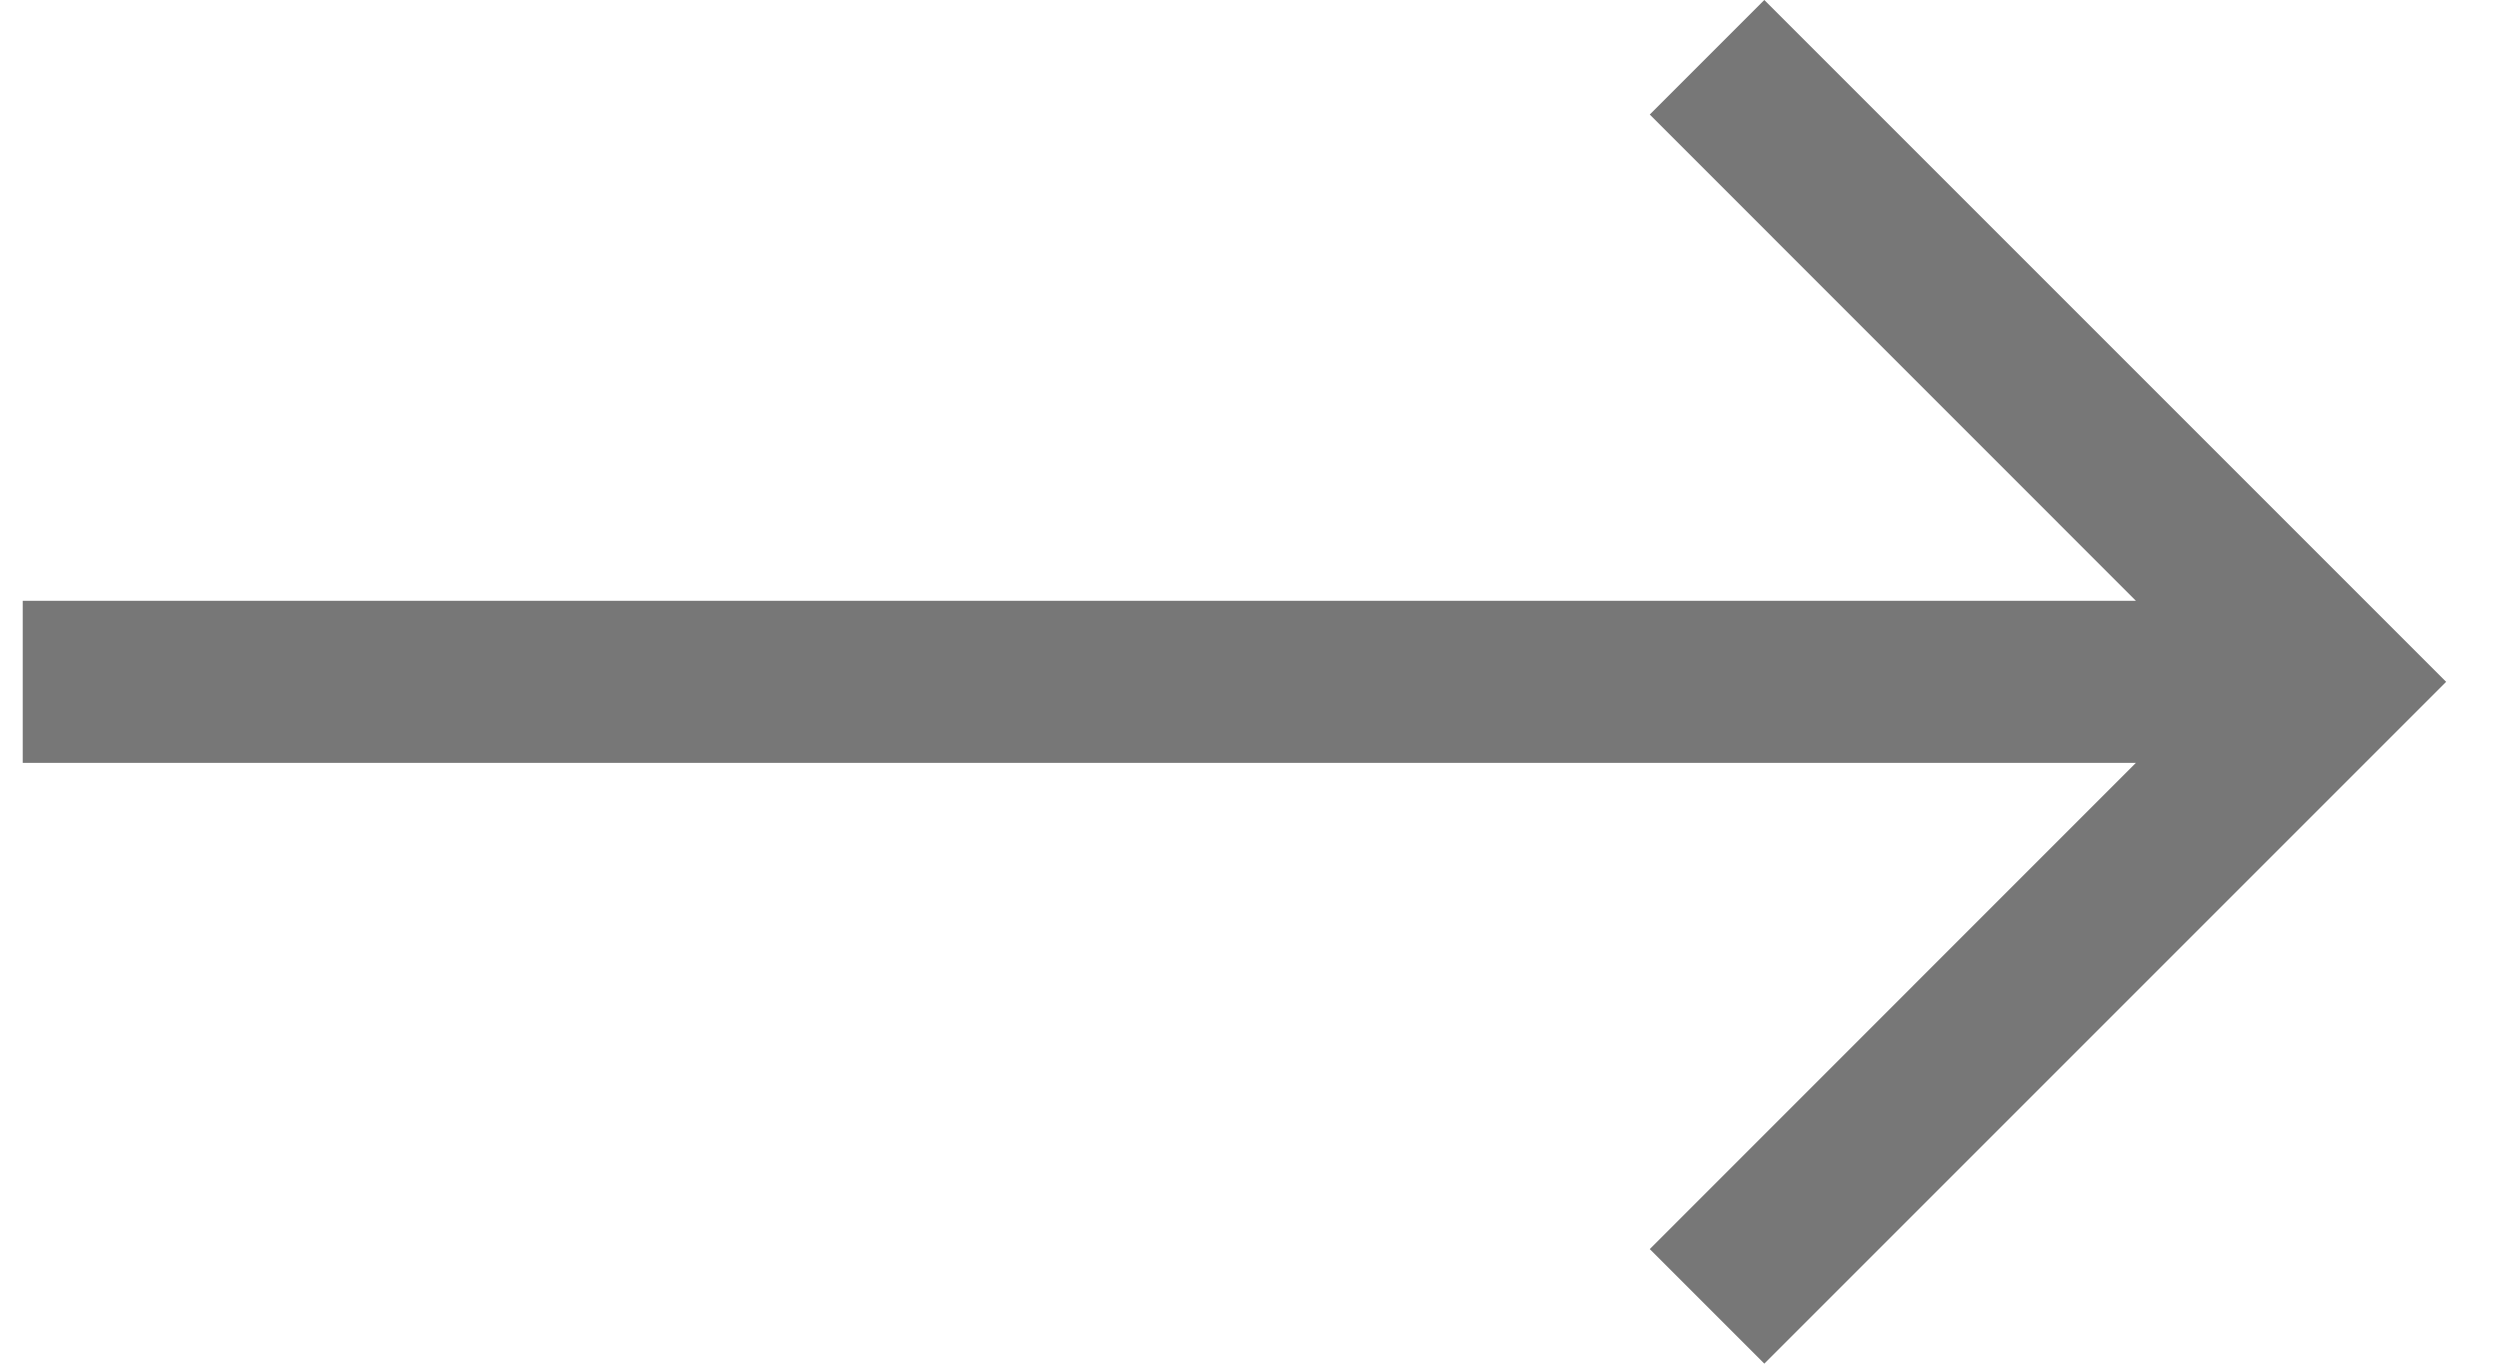 <svg width="22" height="12" viewBox="0 0 22 12" fill="none" xmlns="http://www.w3.org/2000/svg">
<path d="M15.526 12L14.518 10.992L18.796 6.713L0.2 6.713L0.2 6.713L0.2 5.287L0.2 5.287L18.796 5.287L14.518 1.008L15.526 -1.33985e-06L21.526 6L15.526 12Z" fill="#777777"/>
</svg>
